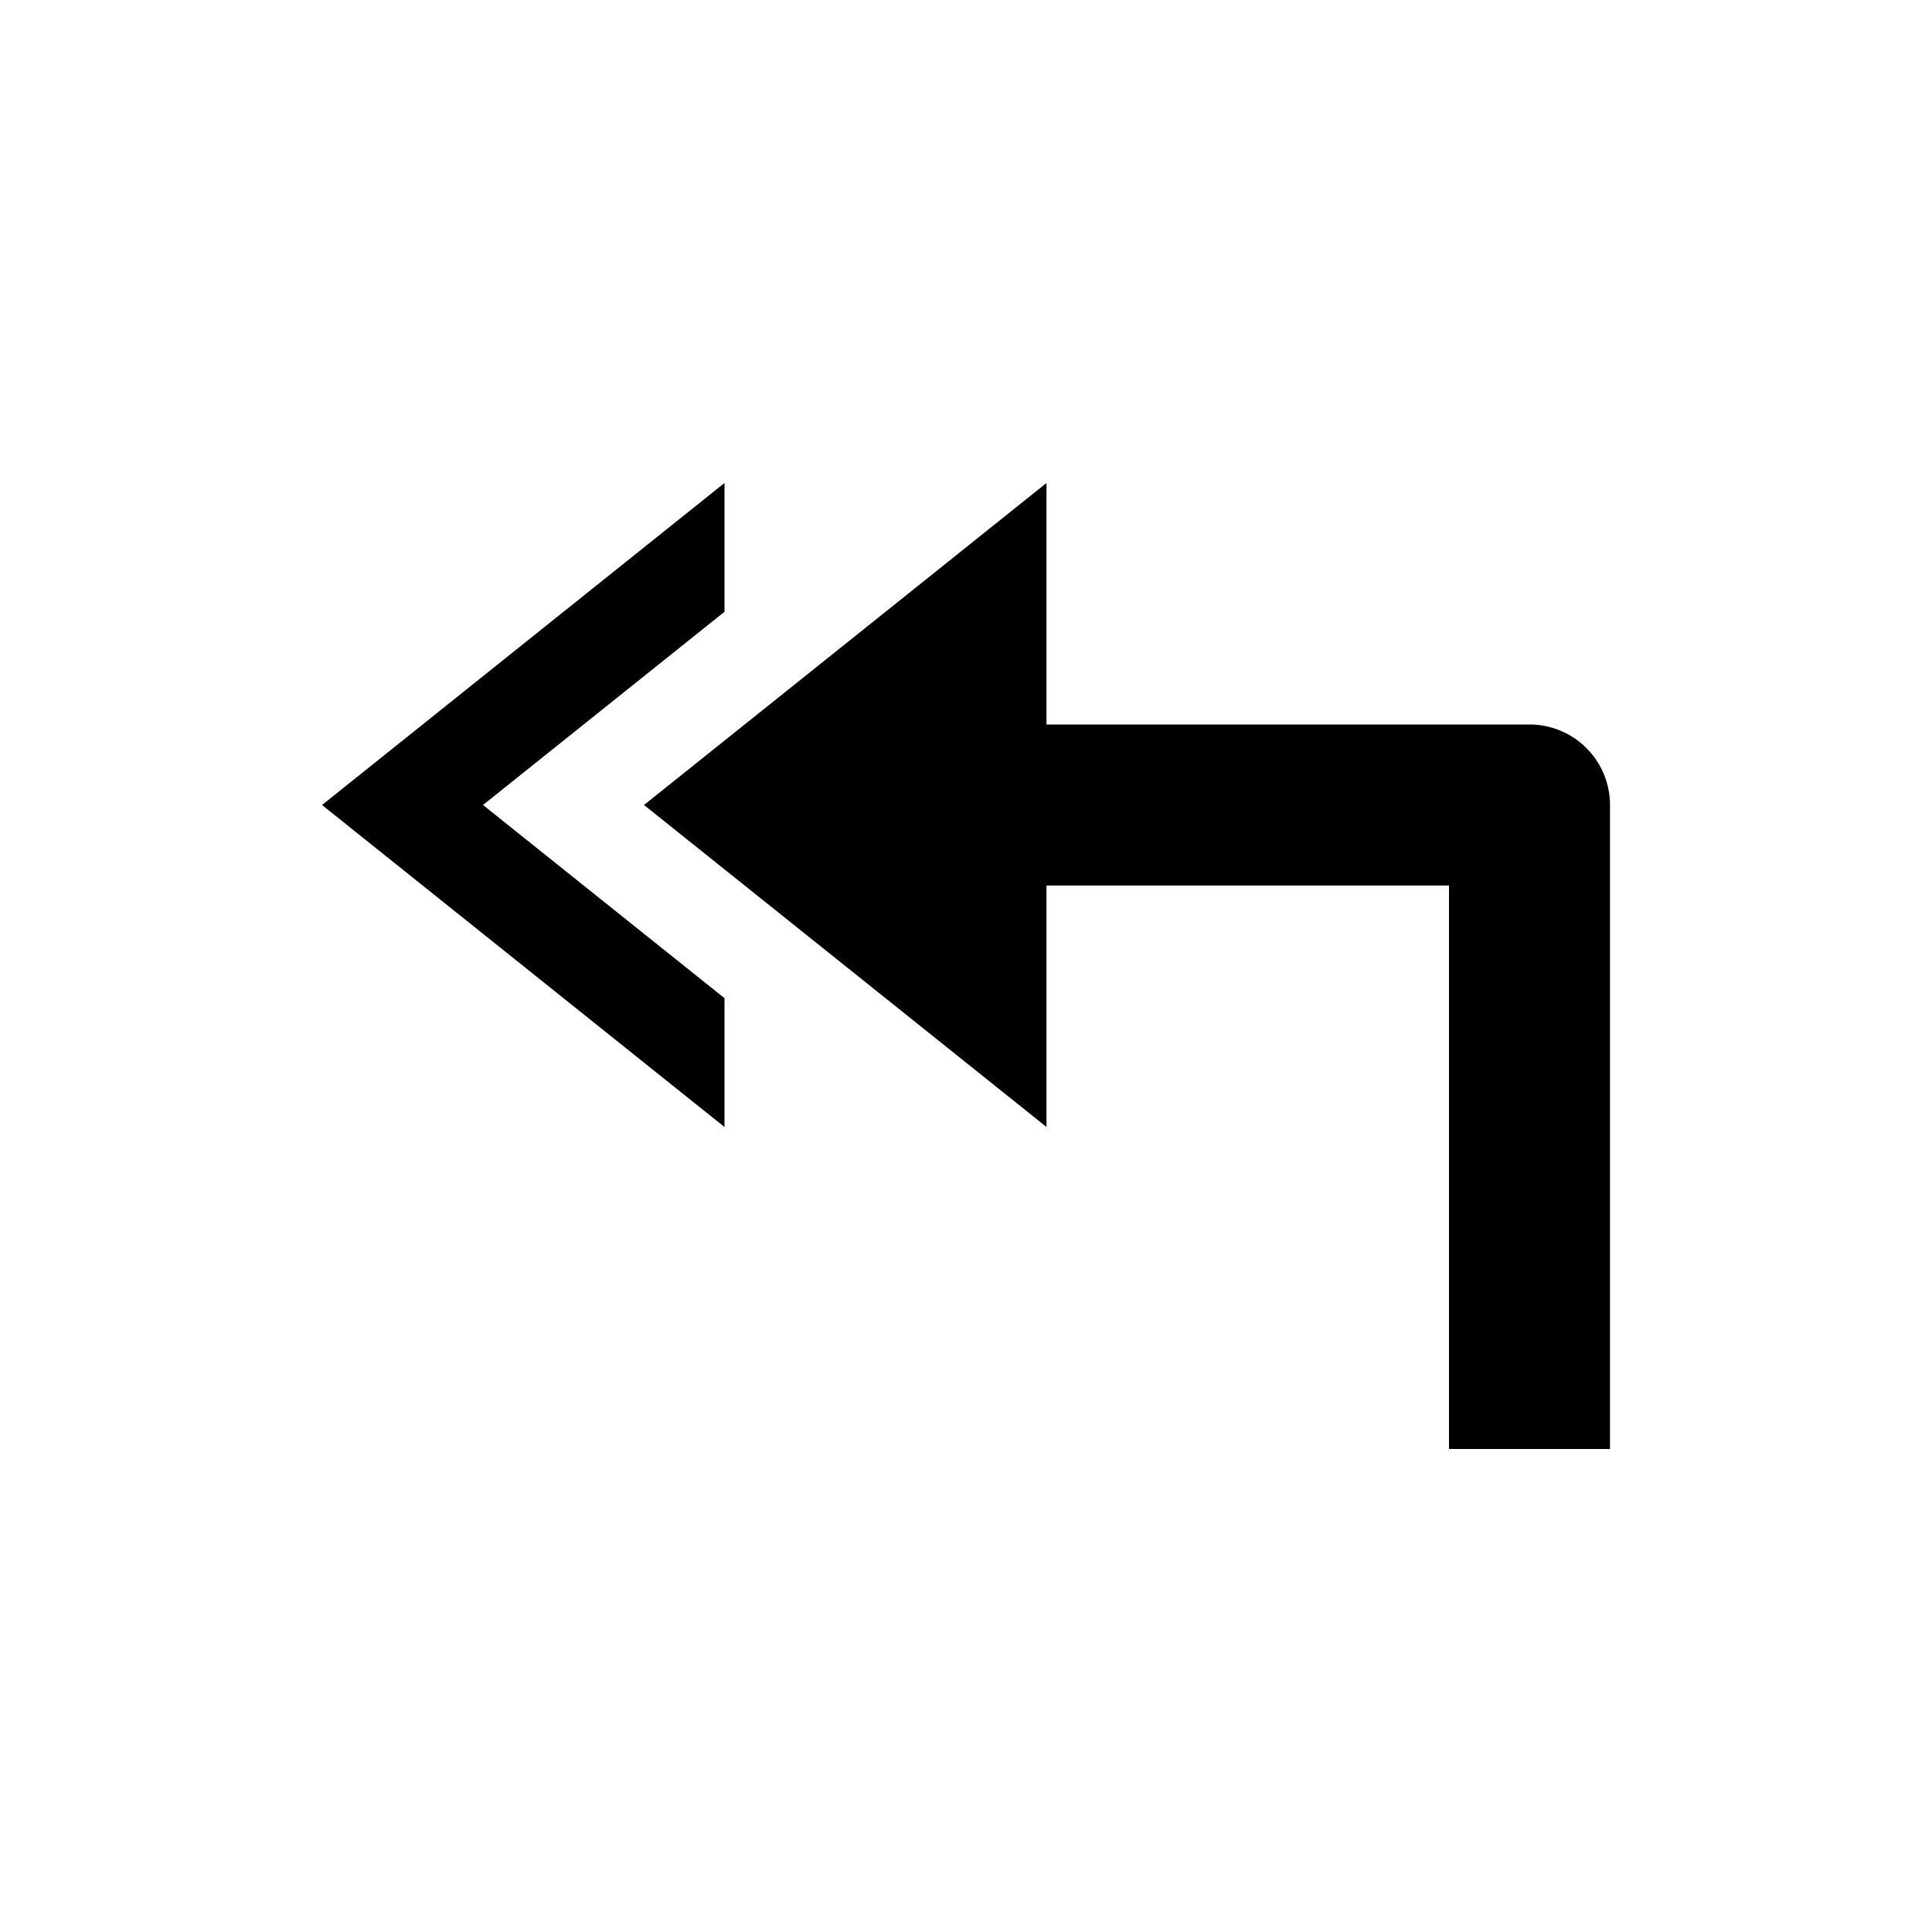 <?xml version="1.0" encoding="utf-8"?><!-- Uploaded to: SVG Repo, www.svgrepo.com, Generator: SVG Repo Mixer Tools -->
<svg fill="#000000" width="800px" height="800px" viewBox="0 0 24 24" xmlns="http://www.w3.org/2000/svg"><path d="M20 18v-8a1 1 0 0 0-1-1h-6V6l-5 4 5 4v-3h5v7h2z"/><path d="M9 12.4 6 10l3-2.4V6l-5 4 5 4z"/></svg>